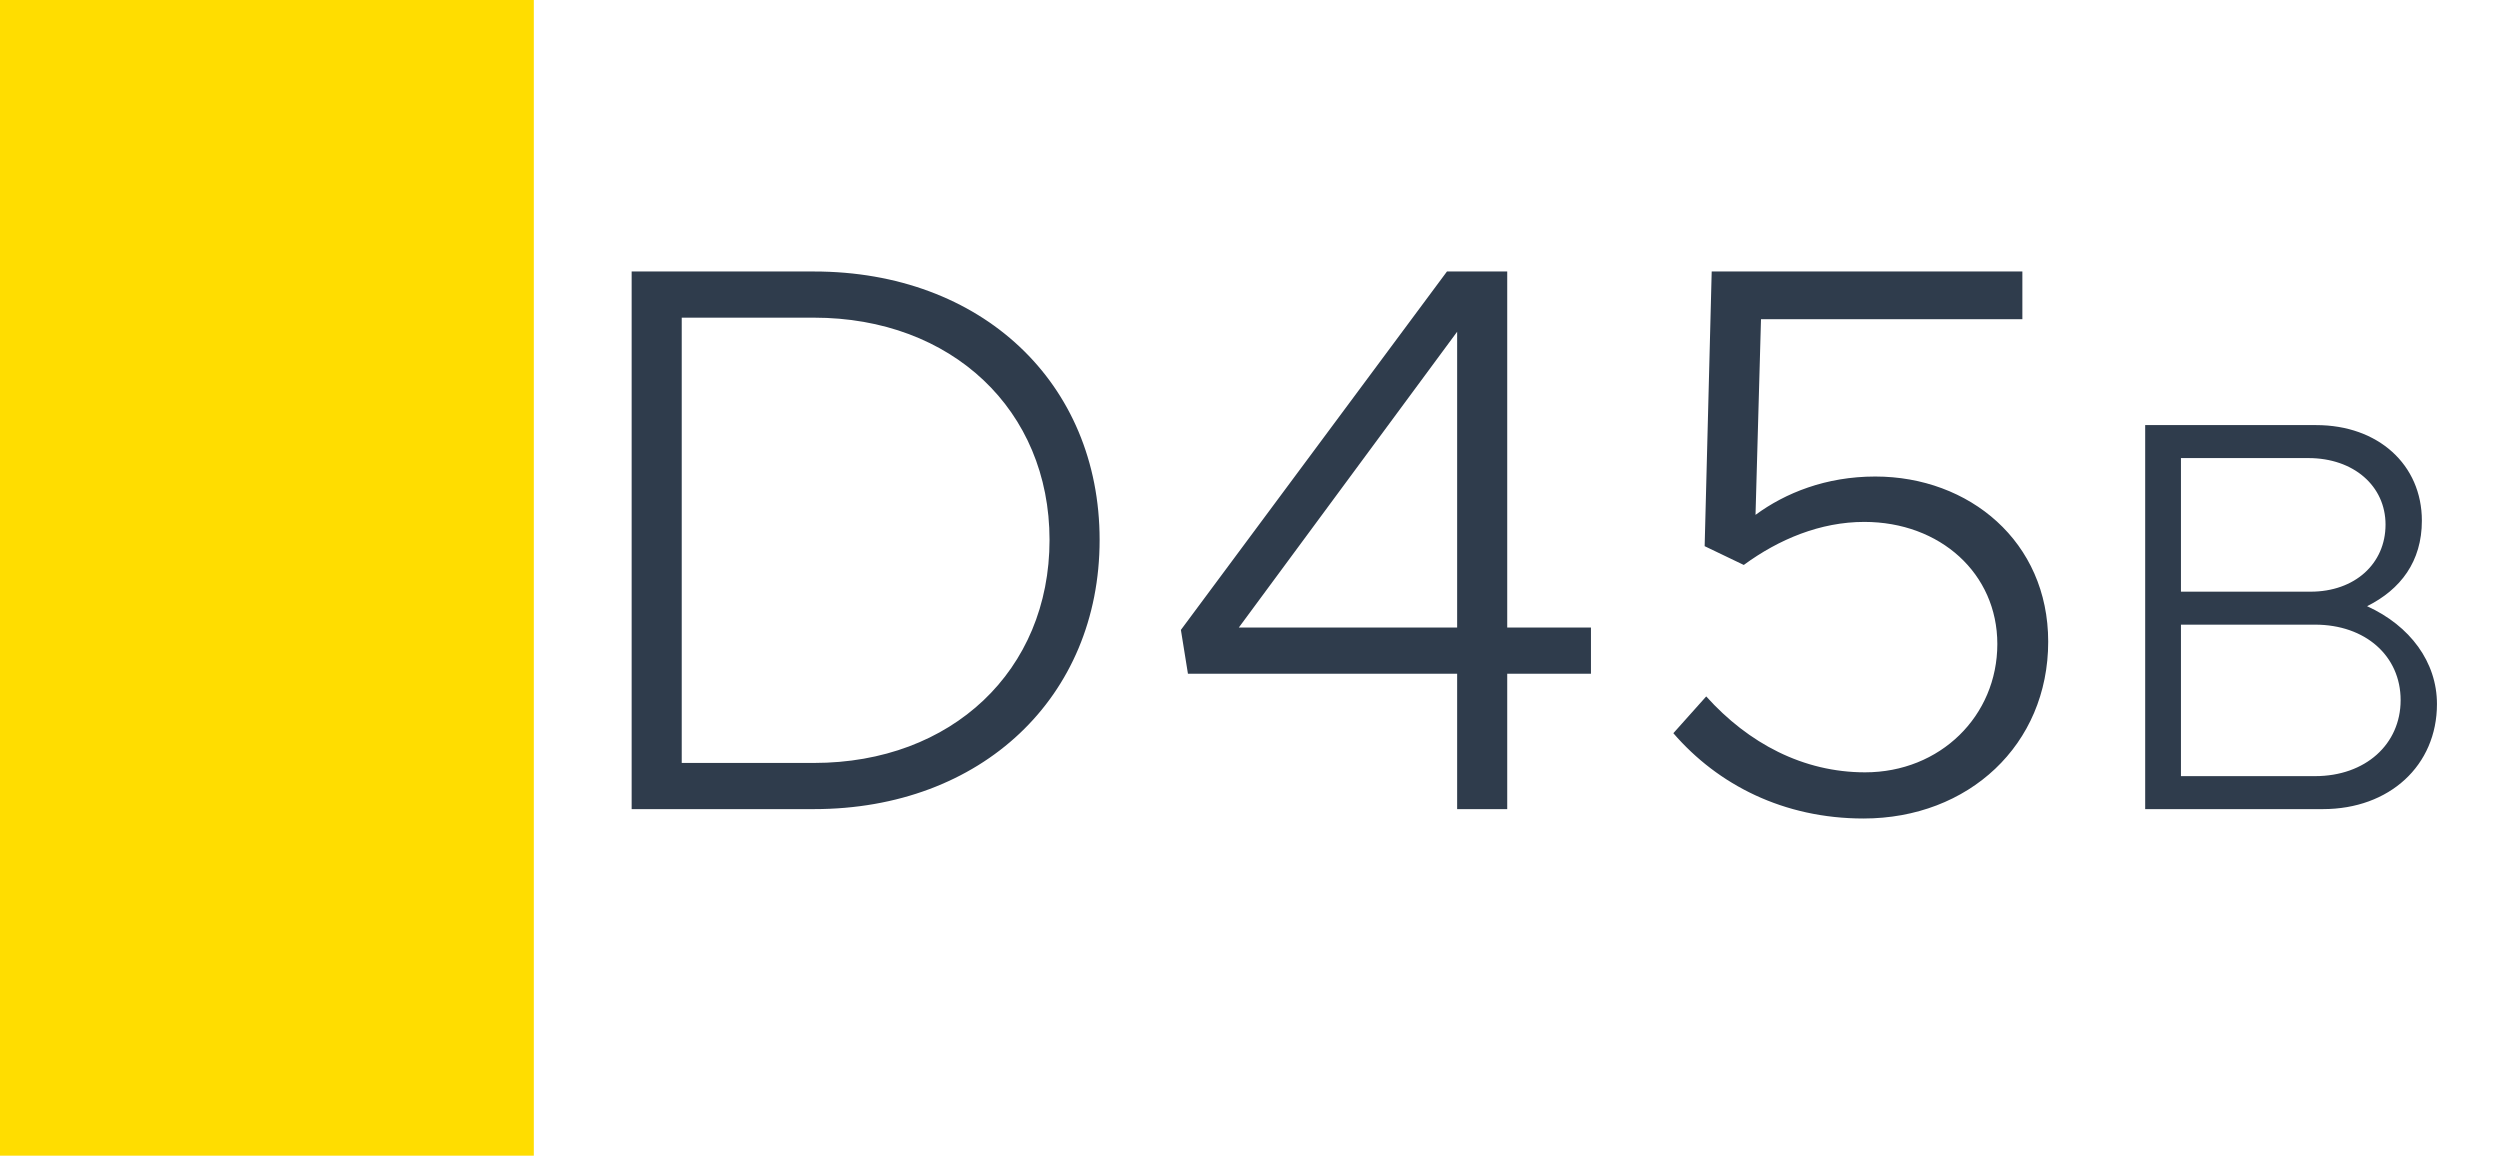 <svg width="1789" height="827" viewBox="0 0 1789 827" fill="none" xmlns="http://www.w3.org/2000/svg">
<rect width="1789" height="827" fill="white"/>
<rect width="382" height="827" fill="#FFDD00"/>
<path d="M452.007 579V194.28H582.487C702.327 194.28 786.887 273.8 786.887 386.36C786.887 498.92 702.327 579 582.487 579H452.007ZM487.847 545.96H582.487C681.047 545.96 751.047 479.88 751.047 386.36C751.047 293.4 681.047 227.32 582.487 227.32H487.847V545.96ZM1042.73 579V482.12H850.088L845.048 450.76L1035.45 194.28H1078.57V449.08H1138.49V482.12H1078.57V579H1042.73ZM886.488 449.08H1042.73V237.4L886.488 449.08ZM1333.53 585.72C1276.41 585.72 1229.37 561.64 1197.45 524.68L1220.97 498.36C1251.21 531.96 1290.41 552.68 1334.65 552.68C1388.41 552.68 1429.29 512.36 1429.29 460.84C1429.29 410.44 1388.41 373.48 1334.09 373.48C1302.73 373.48 1273.05 385.8 1247.85 404.28L1219.85 390.84L1224.89 194.28H1447.21V228.44H1260.17L1256.25 368.44C1277.53 352.76 1306.65 341 1341.93 341C1409.13 341 1465.69 387.48 1465.69 459.16C1465.69 533.08 1408.57 585.72 1333.53 585.72ZM1535.09 579V304.2H1657.49C1701.89 304.2 1733.09 332.6 1733.09 372.6C1733.09 401.8 1717.89 421.8 1693.89 433.8C1724.69 447.8 1743.89 473.8 1743.89 503.8C1743.89 547.8 1709.89 579 1662.29 579H1535.09ZM1560.69 423.4H1653.49C1685.09 423.4 1707.09 403.4 1707.09 375.4C1707.09 347.8 1684.29 327.8 1651.89 327.8H1560.69V423.4ZM1560.69 555.4H1656.69C1692.69 555.4 1717.89 532.6 1717.89 501C1717.89 469.4 1692.69 447 1656.69 447H1560.69V555.4Z" fill="#2F3C4C"/>
</svg>
